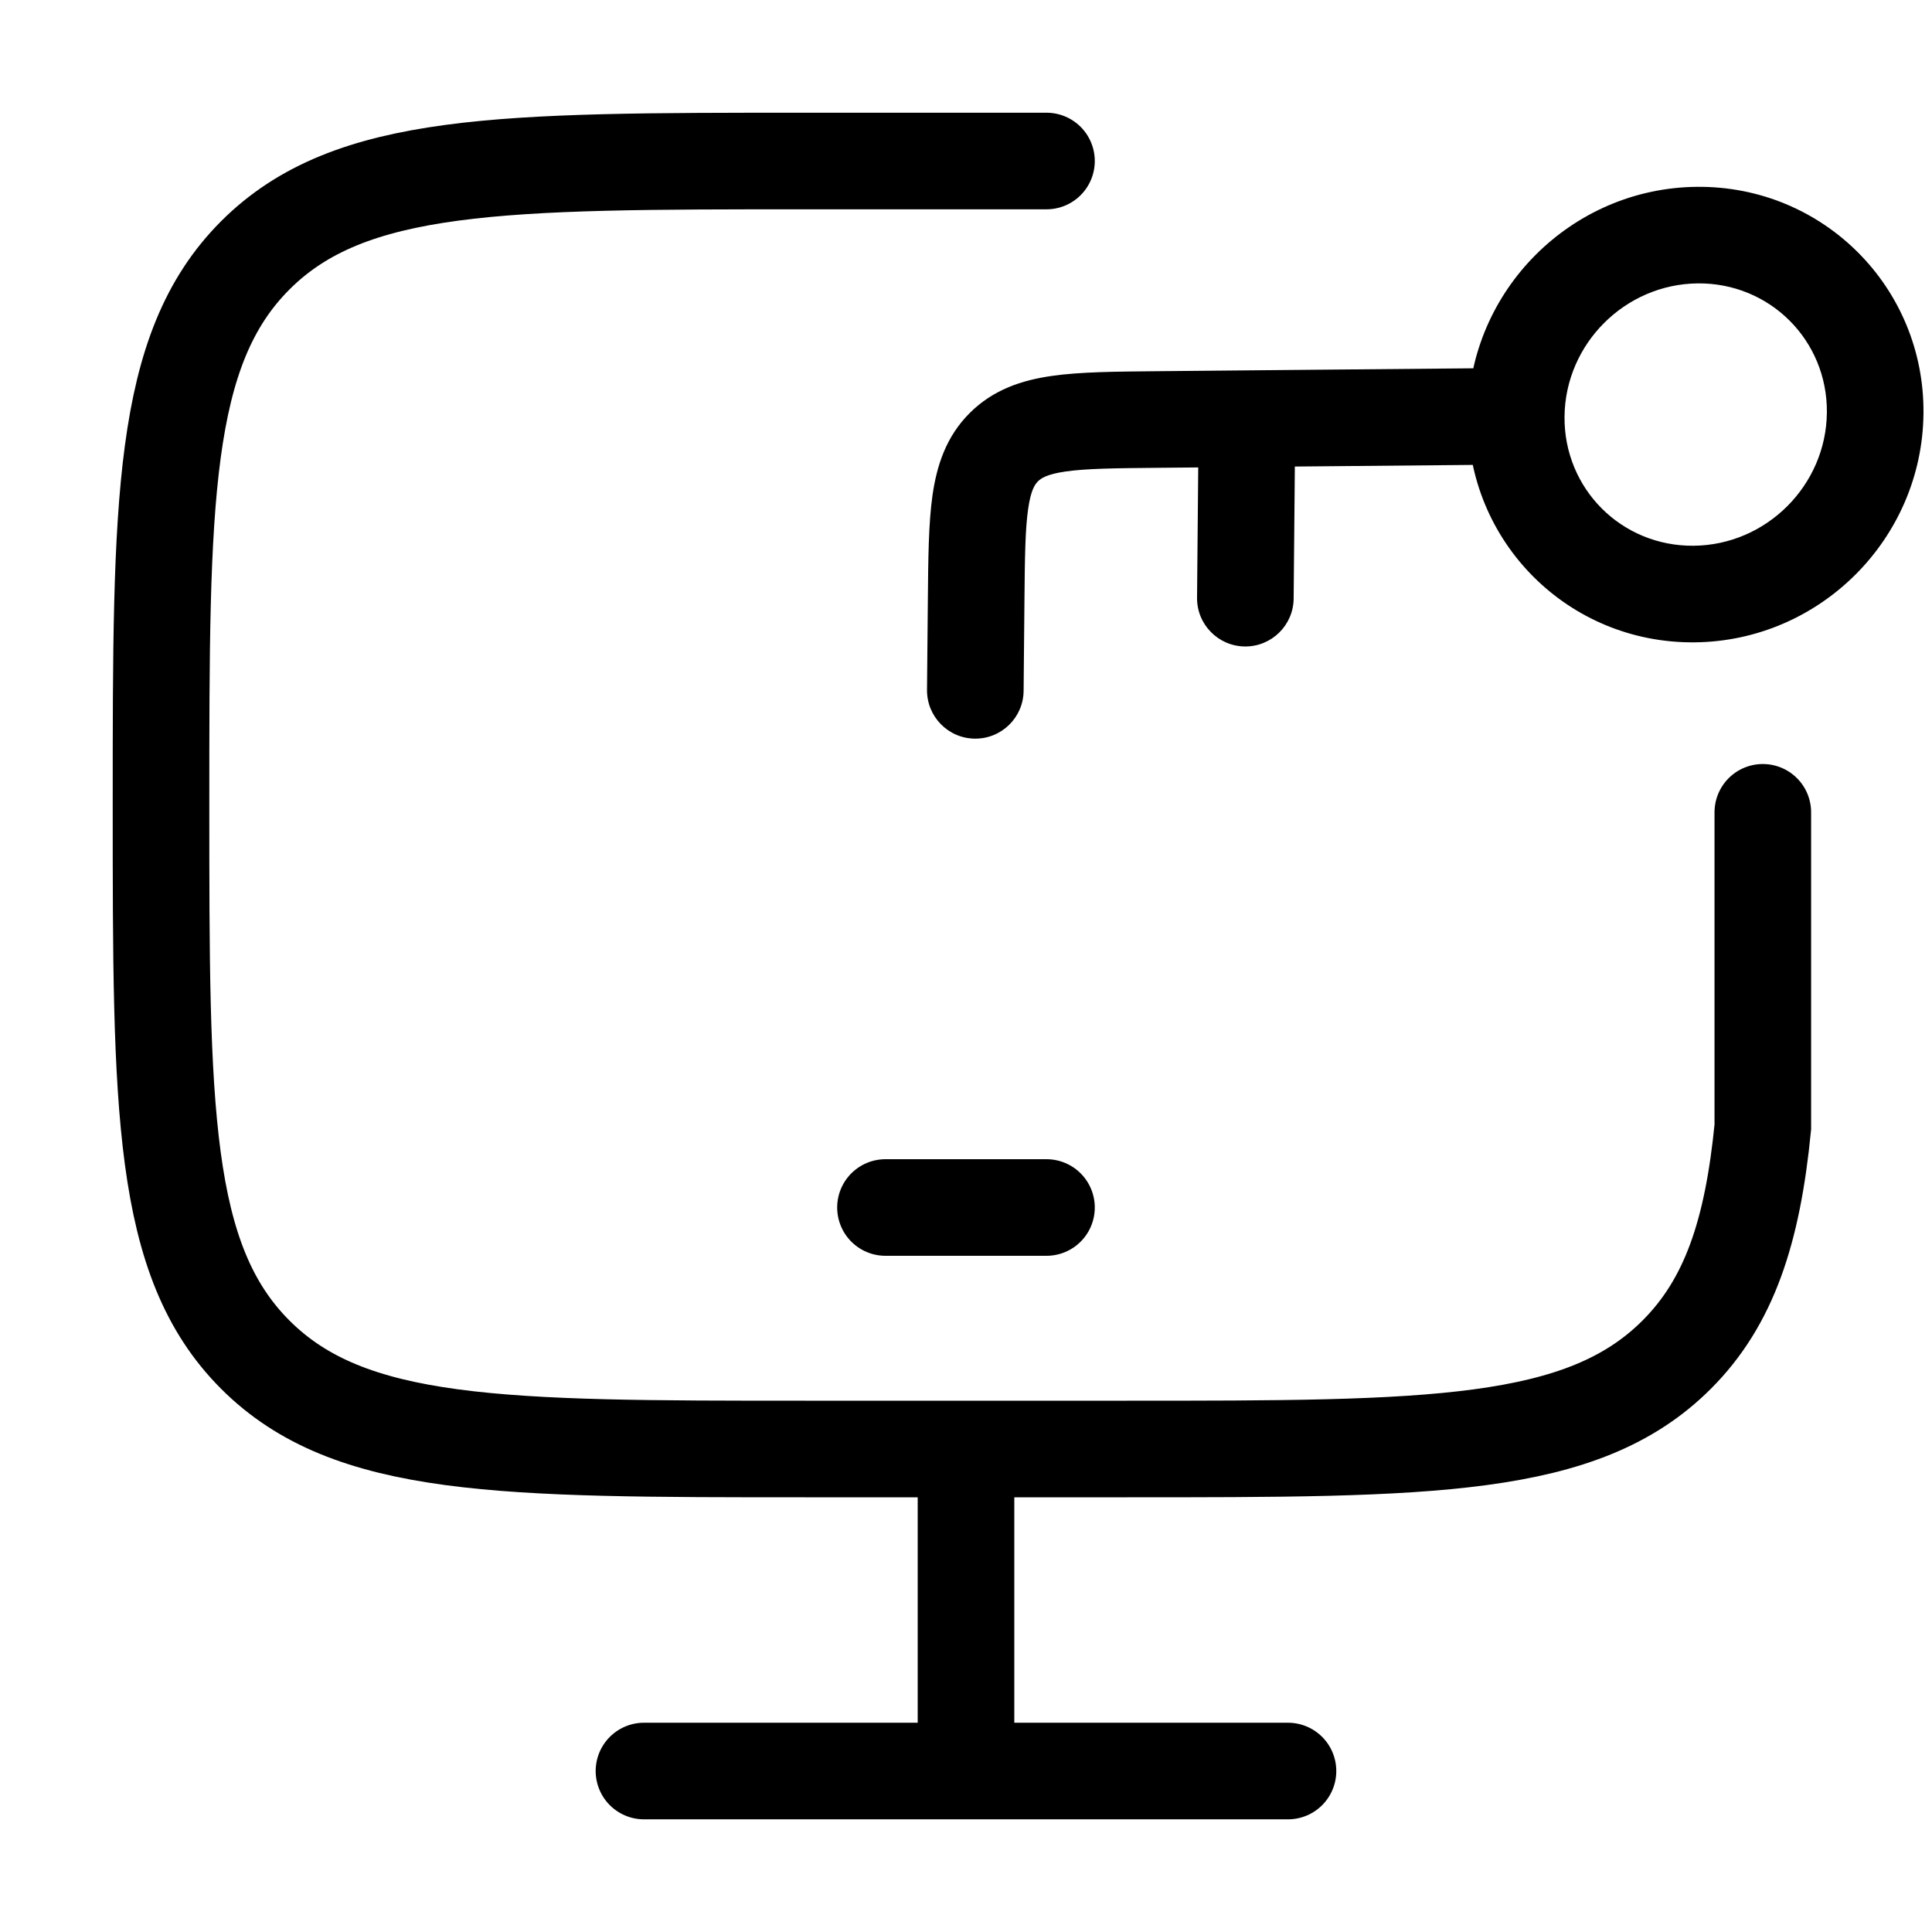 <svg width="44" height="44" viewBox="0 0 44 44" fill="none" xmlns="http://www.w3.org/2000/svg">
<g id="lock-computer" clip-path="url(#clip0_2027_230)">
<g id="elements">
<path id="Vector 6707" d="M23.833 3.667H18.333C11.419 3.667 7.962 3.667 5.814 5.815C3.667 7.963 3.667 11.42 3.667 18.334C3.667 25.248 3.667 28.705 5.814 30.852C7.962 33 11.419 33 18.333 33H25.666C32.58 33 36.037 33 38.185 30.852C39.383 29.655 39.913 28.05 40.147 25.667V18.5" stroke="black" stroke-width="2.2" stroke-linecap="round"/>
<path id="Vector 6773" d="M22 33V40.333" stroke="black" stroke-width="2.2"/>
<path id="Vector 6774" d="M14.666 40.334H29.333" stroke="black" stroke-width="2.2" stroke-linecap="round"/>
<path id="Vector 3361" d="M20.166 27.5H23.833" stroke="black" stroke-width="2.2" stroke-linecap="round" stroke-linejoin="round"/>
<path id="Vector" d="M22.231 13.679L23.331 13.689L23.331 13.689L22.231 13.679ZM23.312 15.732C23.307 16.34 22.81 16.828 22.202 16.822C21.595 16.817 21.107 16.32 21.112 15.712L23.312 15.732ZM26.356 9.554L26.346 8.454L26.346 8.454L26.356 9.554ZM29.462 13.633C29.456 14.24 28.959 14.728 28.352 14.723C27.744 14.717 27.256 14.22 27.262 13.613L29.462 13.633ZM38.571 12.429C40.229 12.414 41.591 11.052 41.606 9.394L43.806 9.414C43.78 12.271 41.448 14.603 38.591 14.629L38.571 12.429ZM41.606 9.394C41.621 7.752 40.308 6.439 38.666 6.454L38.646 4.255C41.518 4.228 43.832 6.542 43.806 9.414L41.606 9.394ZM38.666 6.454C37.008 6.47 35.646 7.831 35.631 9.489L33.431 9.469C33.457 6.612 35.789 4.281 38.646 4.255L38.666 6.454ZM35.631 9.489C35.616 11.131 36.929 12.444 38.571 12.429L38.591 14.629C35.718 14.655 33.405 12.342 33.431 9.469L35.631 9.489ZM23.331 13.689L23.312 15.732L21.112 15.712L21.131 13.669L23.331 13.689ZM34.541 10.579L28.409 10.635L28.389 8.435L34.521 8.379L34.541 10.579ZM28.409 10.635L26.366 10.654L26.346 8.454L28.389 8.435L28.409 10.635ZM29.499 9.545L29.462 13.633L27.262 13.613L27.299 9.525L29.499 9.545ZM21.131 13.669C21.14 12.736 21.145 11.927 21.237 11.28C21.335 10.6 21.547 9.943 22.084 9.407L23.639 10.962C23.571 11.03 23.477 11.157 23.415 11.592C23.348 12.059 23.34 12.694 23.331 13.689L21.131 13.669ZM26.366 10.654C25.371 10.663 24.736 10.671 24.269 10.738C23.834 10.801 23.707 10.895 23.639 10.962L22.084 9.407C22.62 8.871 23.277 8.658 23.956 8.561C24.604 8.468 25.413 8.463 26.346 8.454L26.366 10.654Z" fill="black"/>
</g>
</g>
<defs>
<clipPath id="clip0_2027_230">
<rect width="44" height="44" fill="white"/>
</clipPath>
</defs>
</svg>
